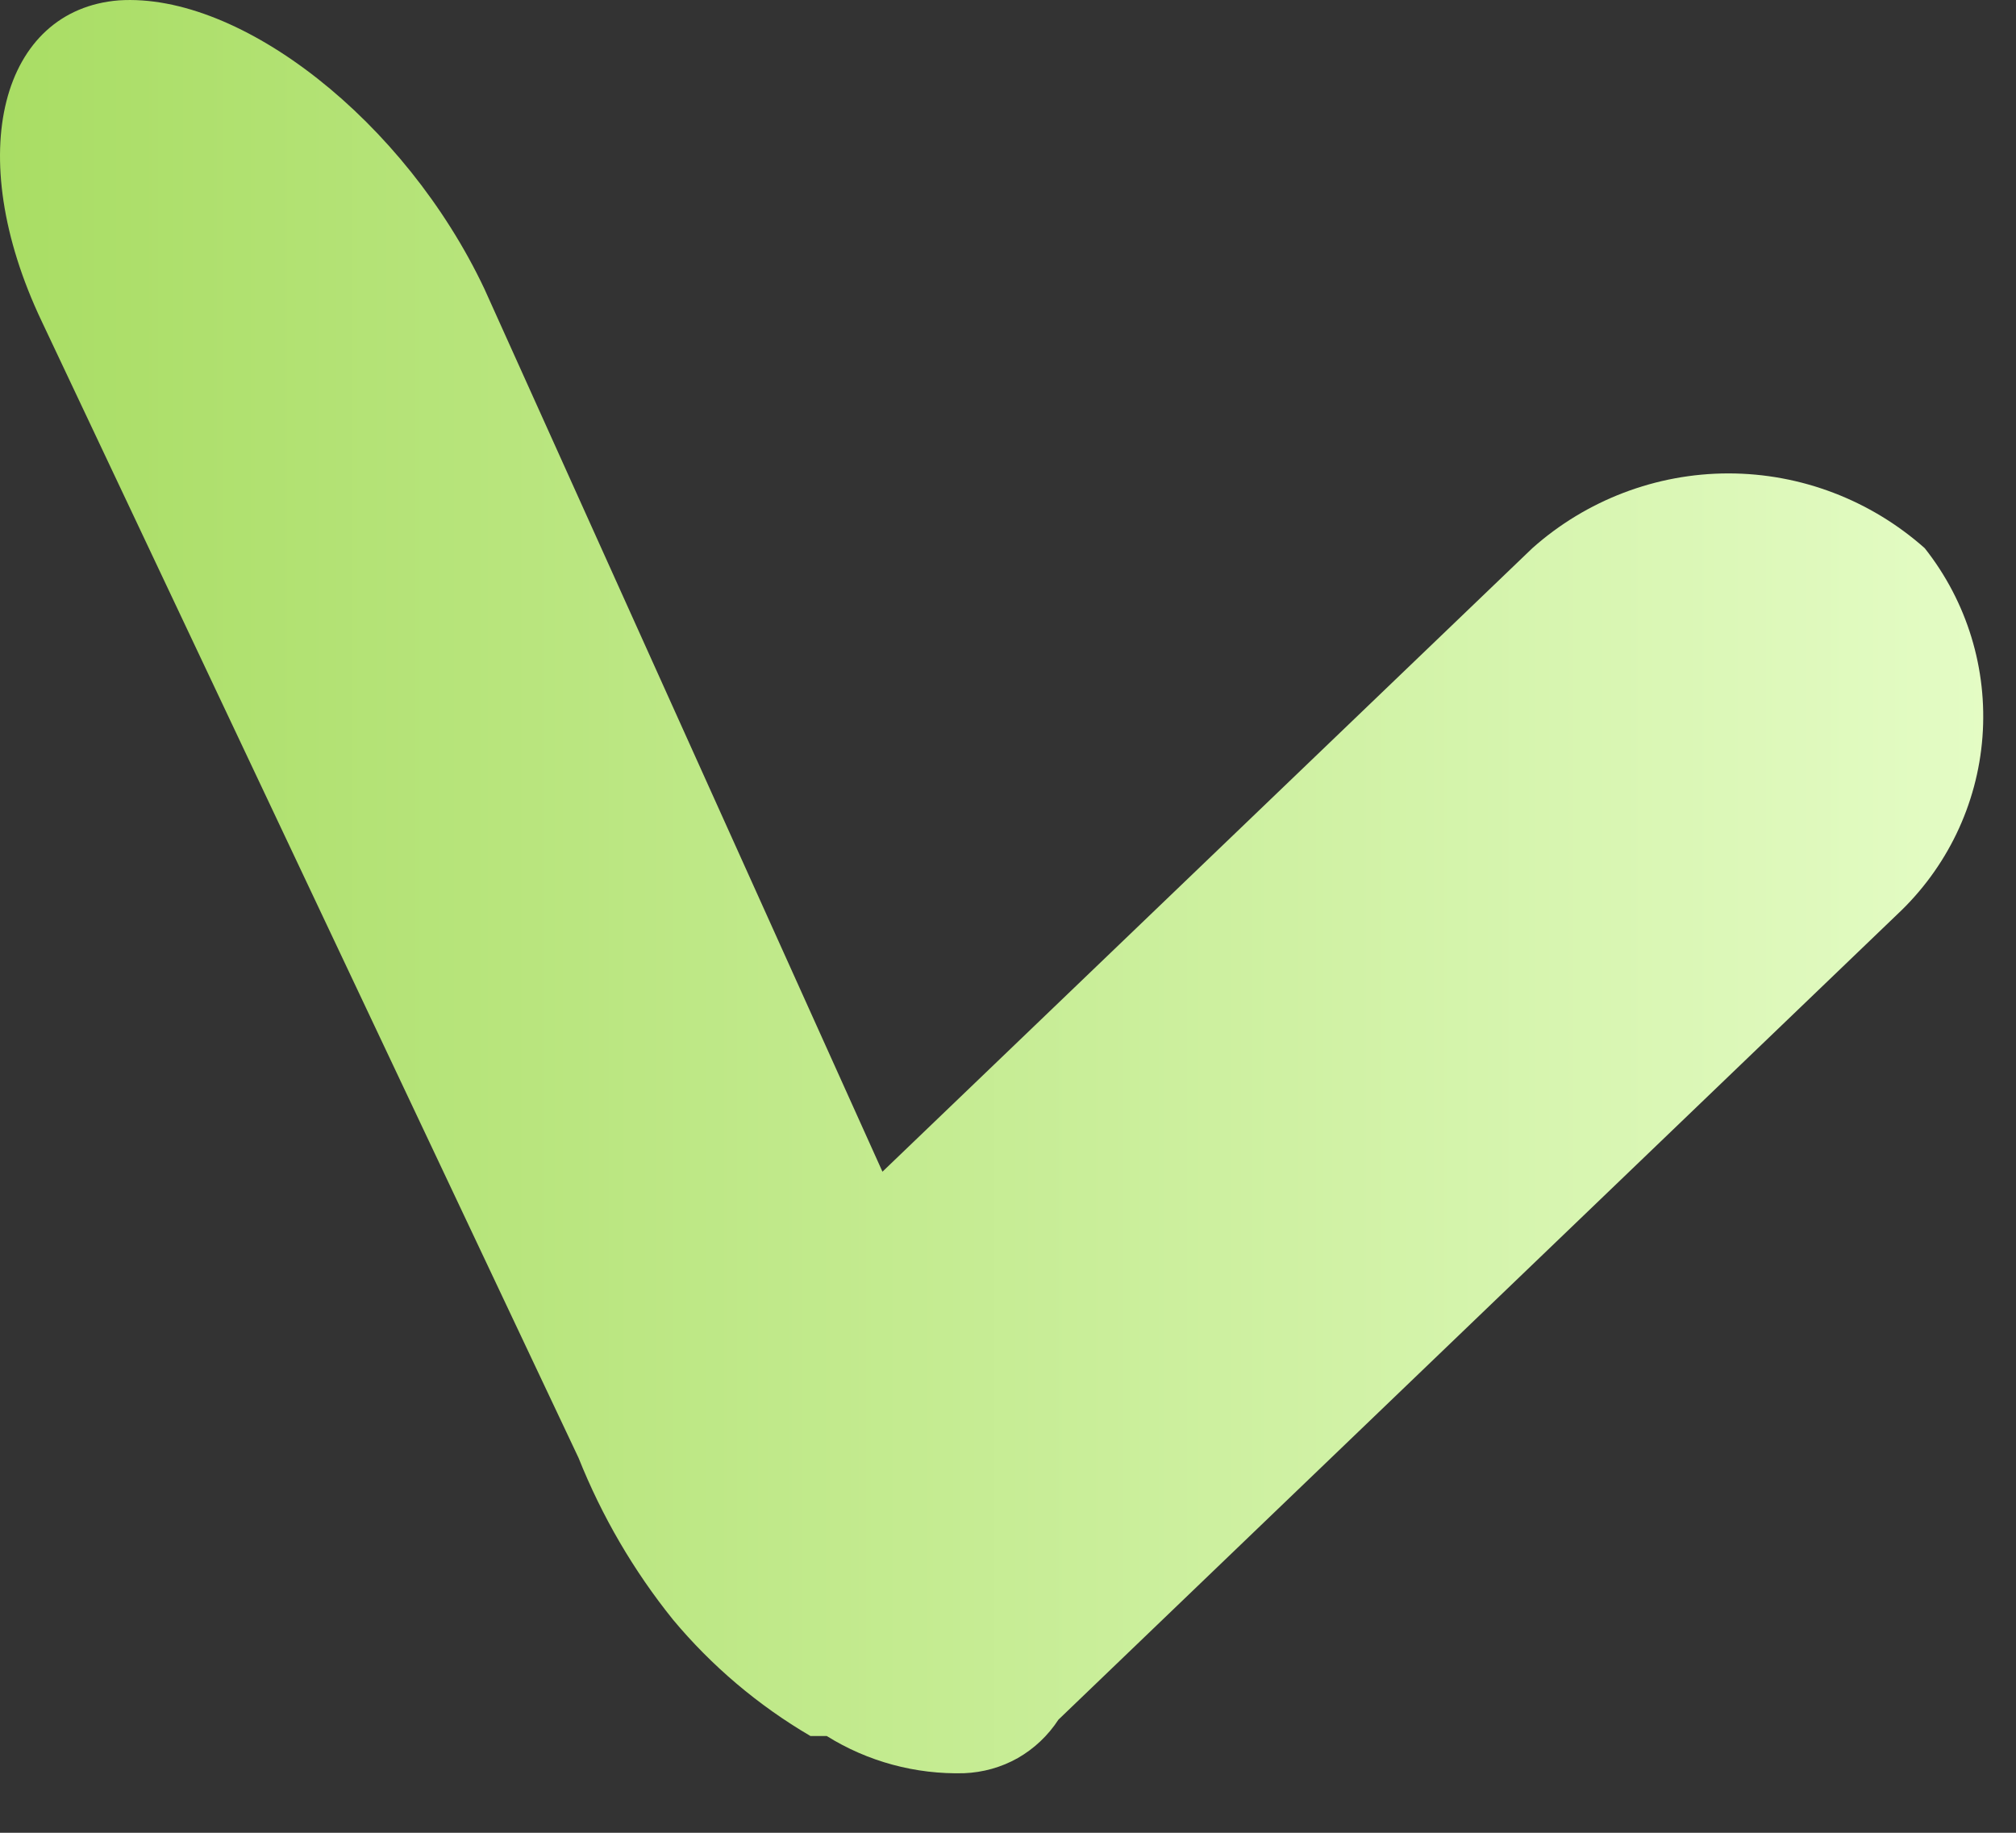 <?xml version="1.0" encoding="utf-8"?>
<svg xmlns="http://www.w3.org/2000/svg" fill="none" height="100%" overflow="visible" preserveAspectRatio="none" style="display: block;" viewBox="0 0 11 10" width="100%">
<rect x="0" y="0" width="11" height="10" fill="#333333" stroke="none"/>
<path d="M10.502 2.991C10.207 2.729 9.826 2.583 9.431 2.583C9.037 2.583 8.655 2.729 8.361 2.991L4.815 6.393L2.643 1.576C2.211 0.662 1.315 -0.042 0.648 0.002C0.012 0.053 -0.21 0.833 0.228 1.754L3.157 7.955C3.284 8.273 3.457 8.57 3.672 8.837C3.883 9.09 4.137 9.305 4.422 9.472H4.466H4.511C4.735 9.612 4.996 9.682 5.26 9.675C5.363 9.671 5.464 9.643 5.554 9.592C5.643 9.541 5.719 9.469 5.775 9.383L10.35 4.991C10.622 4.737 10.789 4.391 10.817 4.021C10.845 3.65 10.733 3.283 10.502 2.991Z" fill="url(#paint0_linear_0_20087)" id="Vector"/>
<defs>
<linearGradient gradientUnits="userSpaceOnUse" id="paint0_linear_0_20087" x1="-0.007" x2="10.858" y1="4.857" y2="4.857">
<stop stop-color="#A9DD64"/>
<stop offset="1" stop-color="#E4FCC5"/>
</linearGradient>
</defs>
</svg>